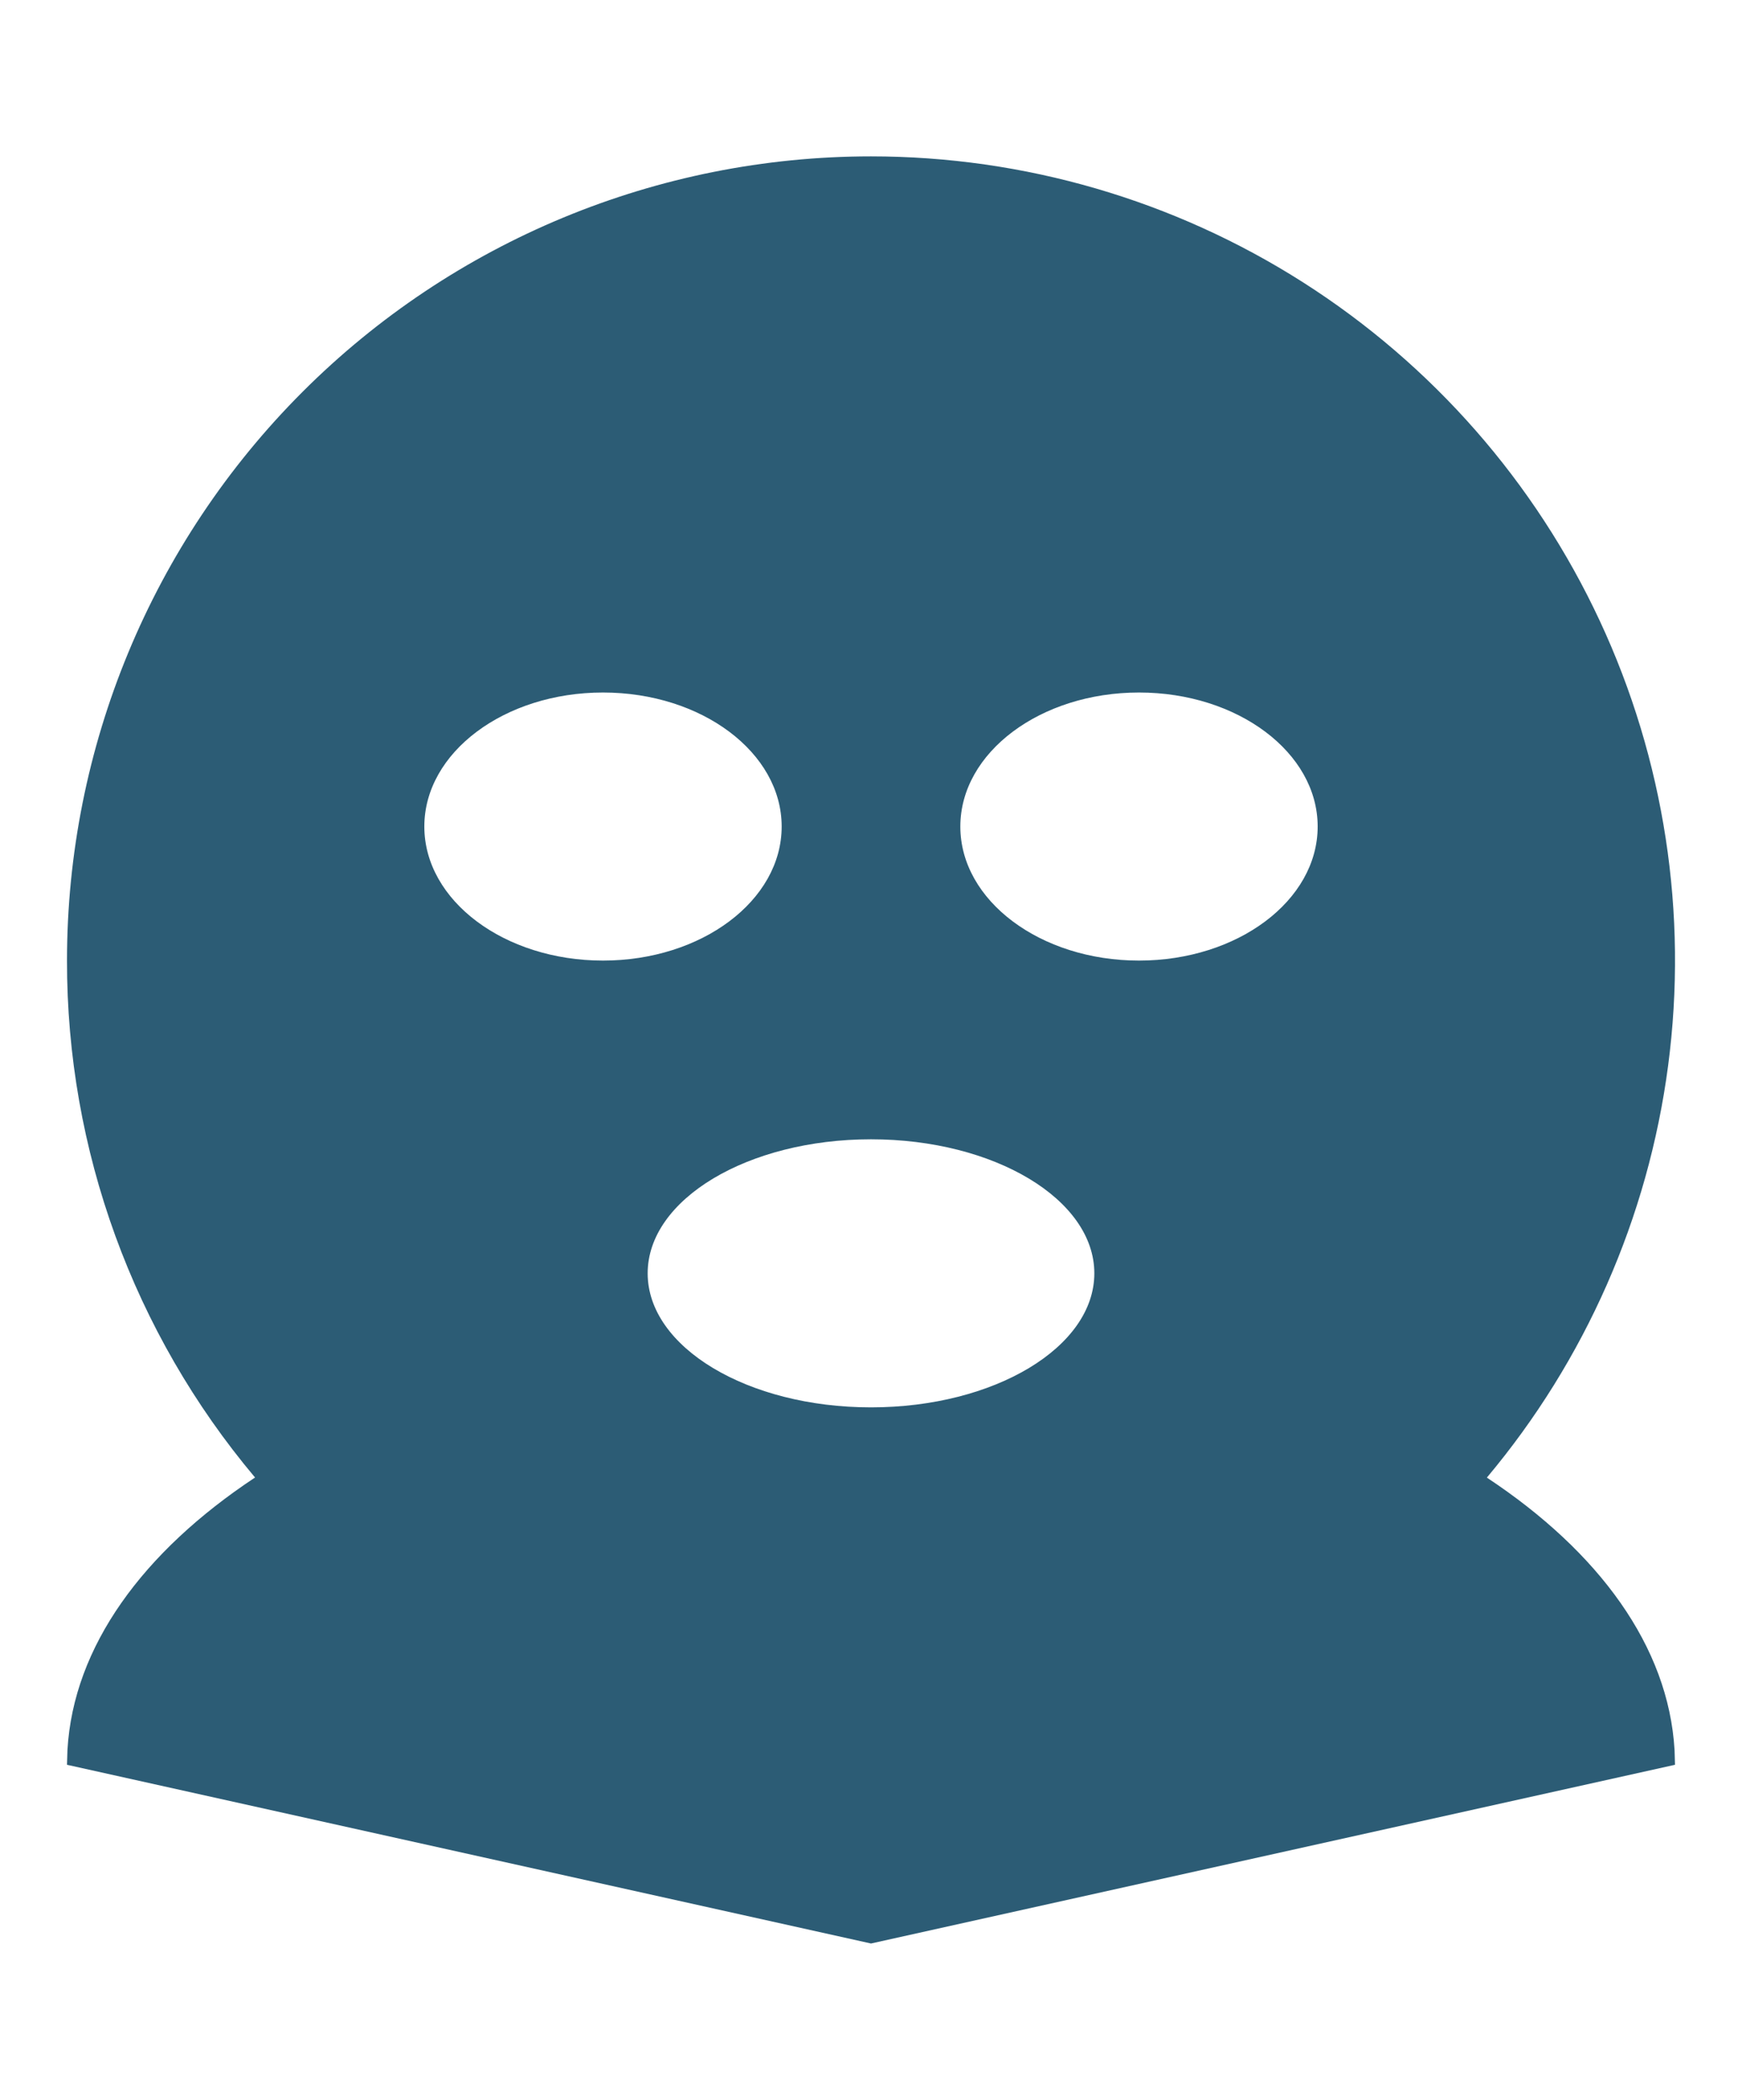 <svg width="39" height="47" viewBox="0 0 39 47" fill="none" xmlns="http://www.w3.org/2000/svg">
<path d="M19.5 3.5C22.927 3.5 26.282 4.478 29.172 6.319C32.062 8.16 34.367 10.788 35.815 13.894C37.263 16.999 37.794 20.454 37.346 23.851C36.899 27.248 35.491 30.447 33.288 33.072C35.798 34.732 37.354 36.852 37.49 39.17L37.5 39.5L19.5 43.5L1.5 39.5L1.51 39.17C1.644 36.85 3.202 34.73 5.71 33.07C2.985 29.831 1.494 25.733 1.5 21.5C1.5 16.726 3.396 12.148 6.772 8.772C10.148 5.396 14.726 3.5 19.5 3.5ZM19.5 25.5C16.74 25.5 14.5 26.844 14.5 28.5C14.5 30.156 16.74 31.5 19.5 31.5C22.26 31.5 24.5 30.156 24.5 28.5C24.5 26.844 22.26 25.5 19.5 25.5ZM13.5 15.5C11.29 15.5 9.5 16.844 9.5 18.5C9.5 20.156 11.29 21.5 13.5 21.5C15.71 21.5 17.5 20.156 17.5 18.5C17.5 16.844 15.71 15.5 13.5 15.5ZM25.5 15.5C23.29 15.5 21.5 16.844 21.5 18.5C21.5 20.156 23.29 21.5 25.5 21.5C27.71 21.5 29.5 20.156 29.5 18.5C29.5 16.844 27.71 15.5 25.5 15.5Z" fill="#2C5C75"/>
</svg>
